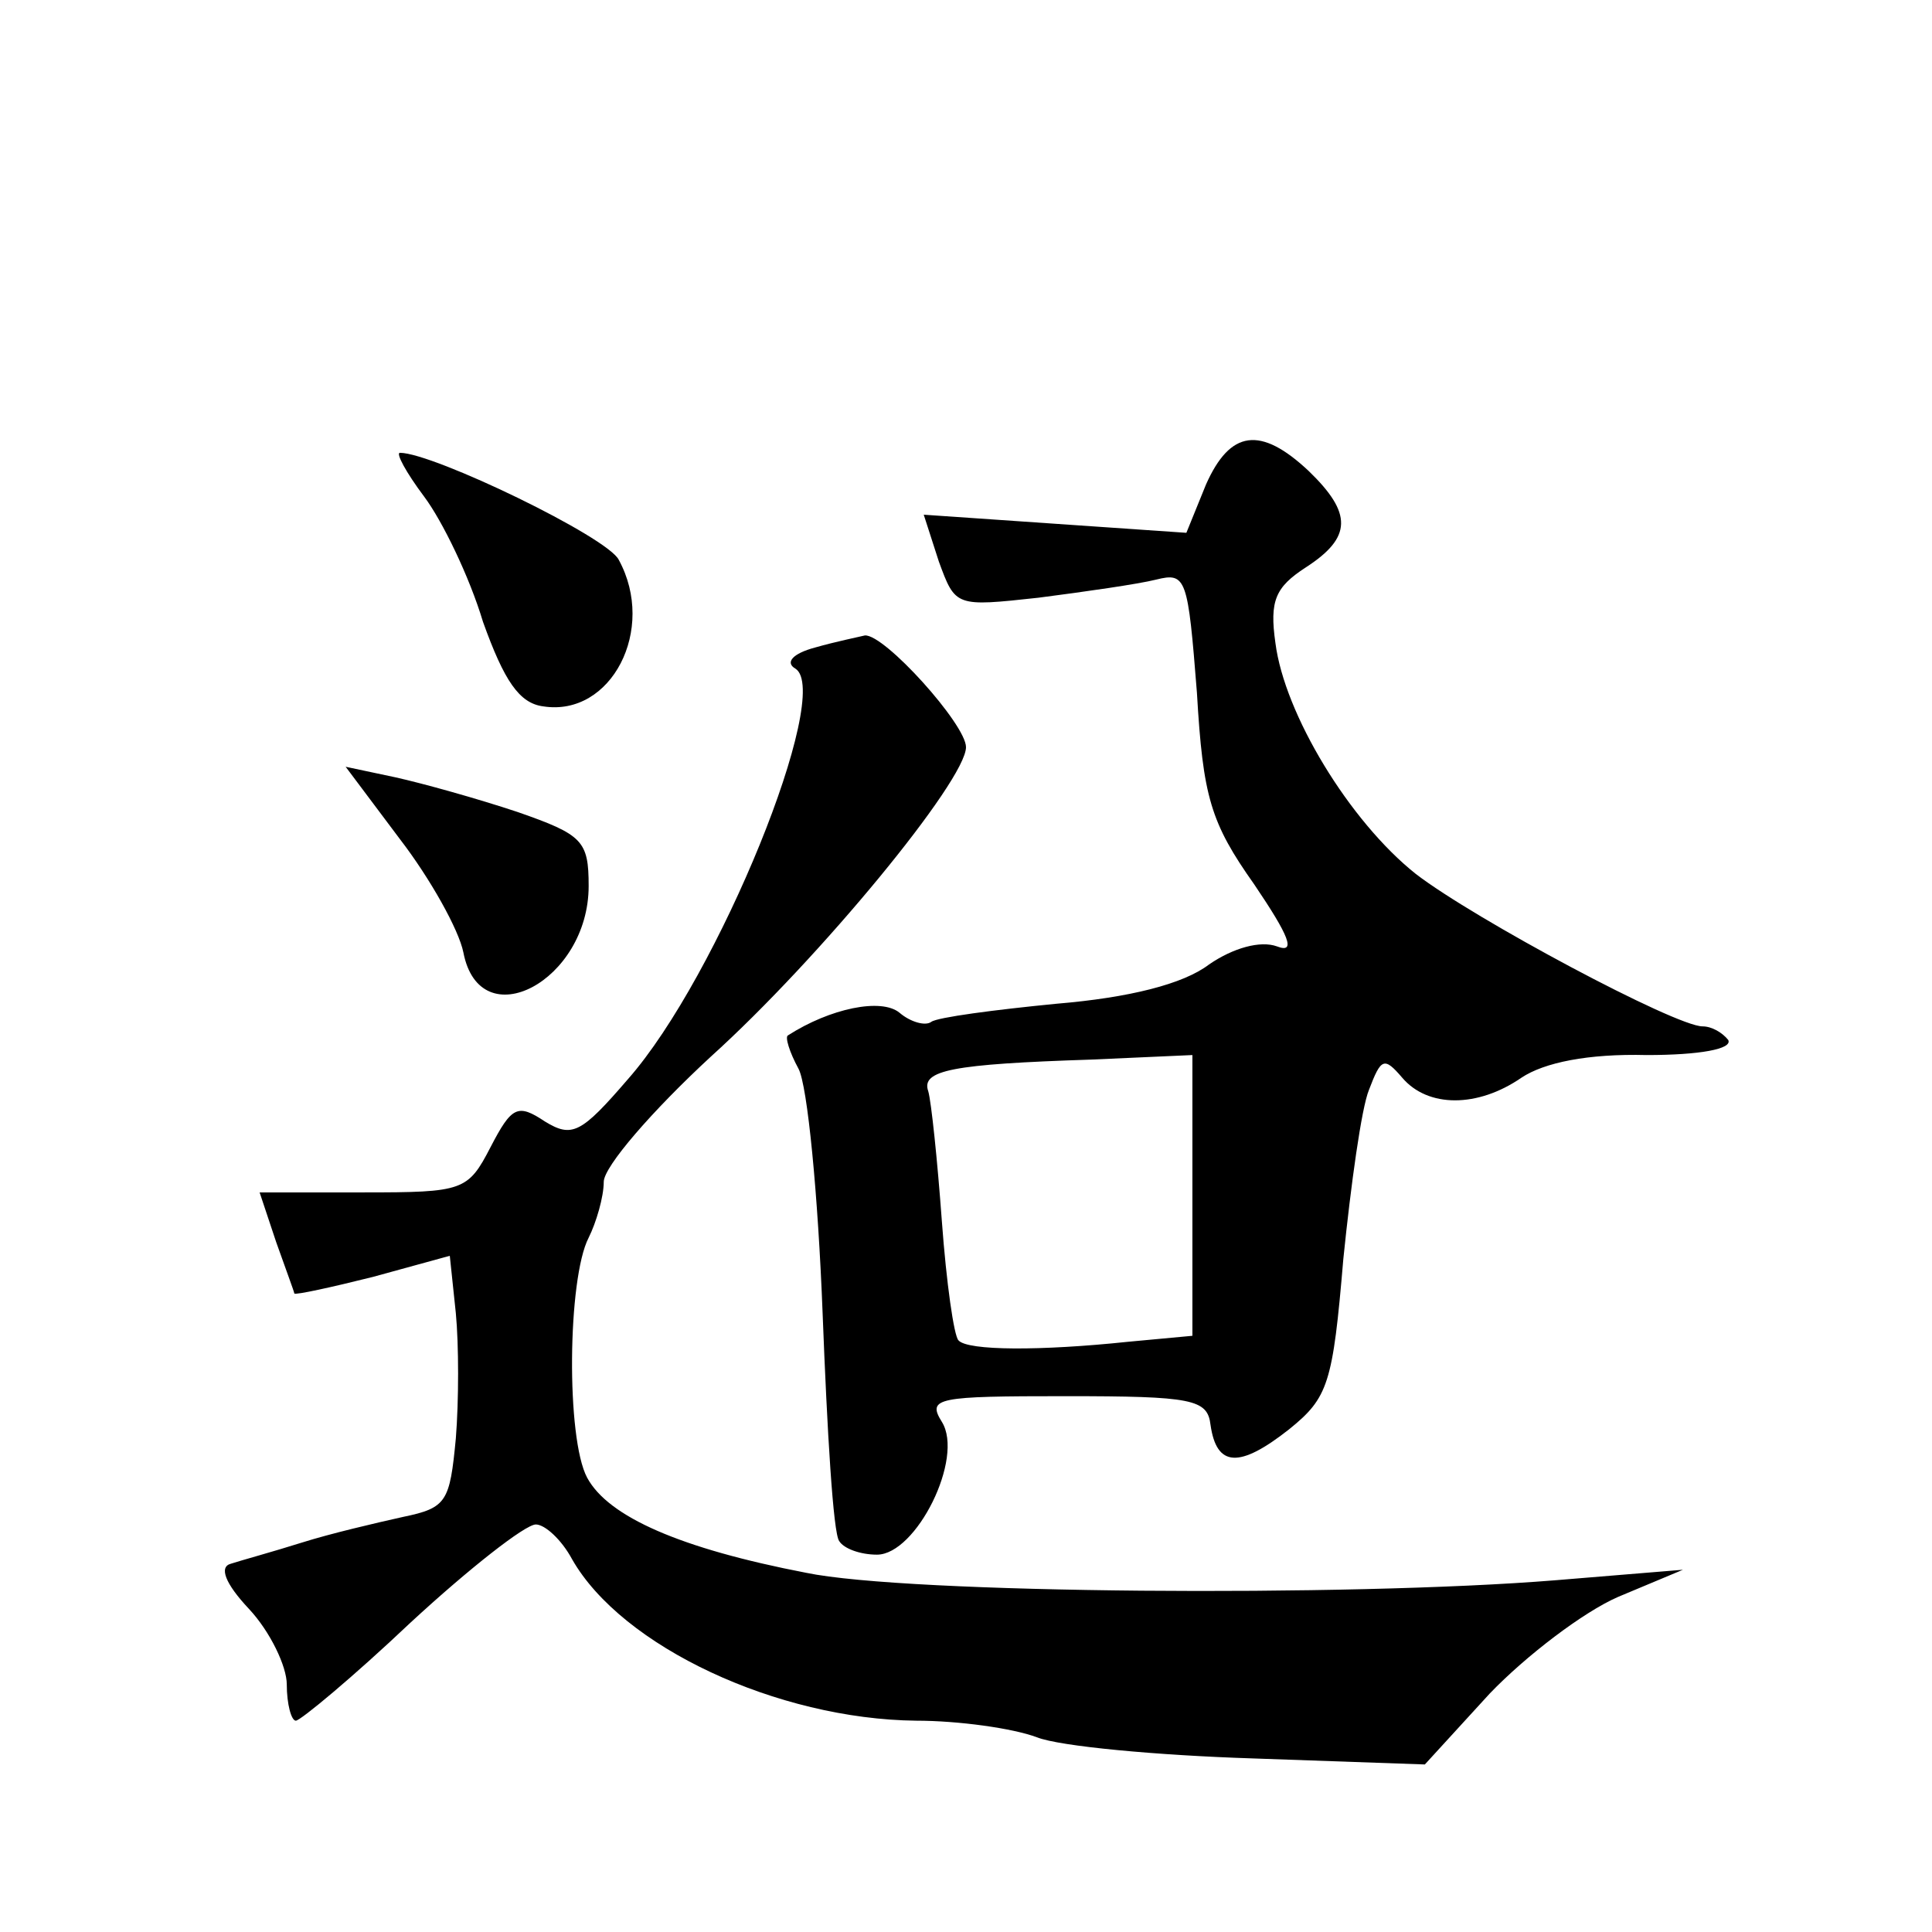 <?xml version="1.0" standalone="no"?>
<!DOCTYPE svg PUBLIC "-//W3C//DTD SVG 20010904//EN"
 "http://www.w3.org/TR/2001/REC-SVG-20010904/DTD/svg10.dtd">
<svg version="1.0" xmlns="http://www.w3.org/2000/svg"
 width="128pt" height="128pt" viewBox="0 0 128 128"
 preserveAspectRatio="xMidYMid meet">
<g transform="translate(0,128) scale(0.1,-0.1)"
fill="#0" stroke="none">
<path d="M799 959 l-13 -32 -87 6 -87 6 10 -31 c11 -30 11 -30 66 -24 31 4 66 9
78 12 20 5 21 1 27 -75 4 -69 9 -86 38 -127 23 -34 28 -46 15 -41 -11 4 -29 -1
-45 -12 -17 -13 -53 -22 -101 -26 -41 -4 -79 -9 -83 -12 -4 -3 -14 0 -21 6 -12
10 -46 3 -74 -15 -2 -1 1 -11 7 -22 6 -11 13 -84 16 -162 3 -78 7 -146 11 -151
3 -5 14 -9 25 -9 26 0 58 64 43 88 -10 16 -3 17 82 17 84 0 94 -2 96 -19 4 -28
19 -29 52 -3 26 21 29 30 36 113 5 49 12 100 17 112 8 21 10 22 22 8 17 -20 50
-20 79 0 15 10 44 16 83 15 35 0 57 4 54 10 -4 5 -11 9 -17 9 -18 0 -151 71 -190
101 -44 35 -87 106 -93 153 -4 28 0 37 20 50 31 20 31 36 2 64 -32 30 -52 27 -68
-9z m-9 -471 l0 -93 -43 -4 c-57 -6 -106 -6 -112 1 -3 3 -8 38 -11 79 -3 41 -7
79 -9 86 -5 14 16 18 108 21 l67 3 0 -93z M281 951 c12 -16 30 -53 39 -83 14 -39
24 -54 40 -56 45 -7 75 51 50 97 -7 15 -123 71 -145 71 -3 0 4 -13 16 -29z M540
851 c-15 -4 -20 -10 -13 -14 25 -16 -51 -204 -111 -272 -31 -36 -37 -39 -55 -28
-18 12 -22 10 -36 -17 -15 -29 -18 -30 -84 -30 l-69 0 11 -33 c6 -17 12 -33 12
-34 1 -1 24 4 52 11 l51 14 4 -38 c2 -21 2 -58 0 -83 -4 -42 -6 -46 -35 -52 -18
-4 -48 -11 -67 -17 -19 -6 -41 -12 -47 -14 -8 -2 -4 -13 12 -30 14 -15 25 -38 25
-50 0 -13 3 -24 6 -24 3 0 38 29 76 65 39 36 76 65 83 65 6 0 17 -10 24 -23 33
-58 136 -106 228 -107 28 0 64 -5 80 -11 15 -6 80 -12 143 -14 l114 -4 43 47 c24
25 62 54 85 64 l43 18 -85 -7 c-136 -11 -429 -9 -496 5 -83 16 -131 37 -145 63
-14 26 -13 132 1 159 5 10 10 27 10 37 0 10 32 47 71 83 72 65 169 183 169 205
0 15 -54 75 -67 74 -4 -1 -19 -4 -33 -8z M265 724 c20 -26 39 -60 42 -75 11 -57
83 -19 83 44 0 30 -4 34 -47 49 -27 9 -63 19 -81 23 l-33 7 36 -48z"/>
</g>
</svg>
